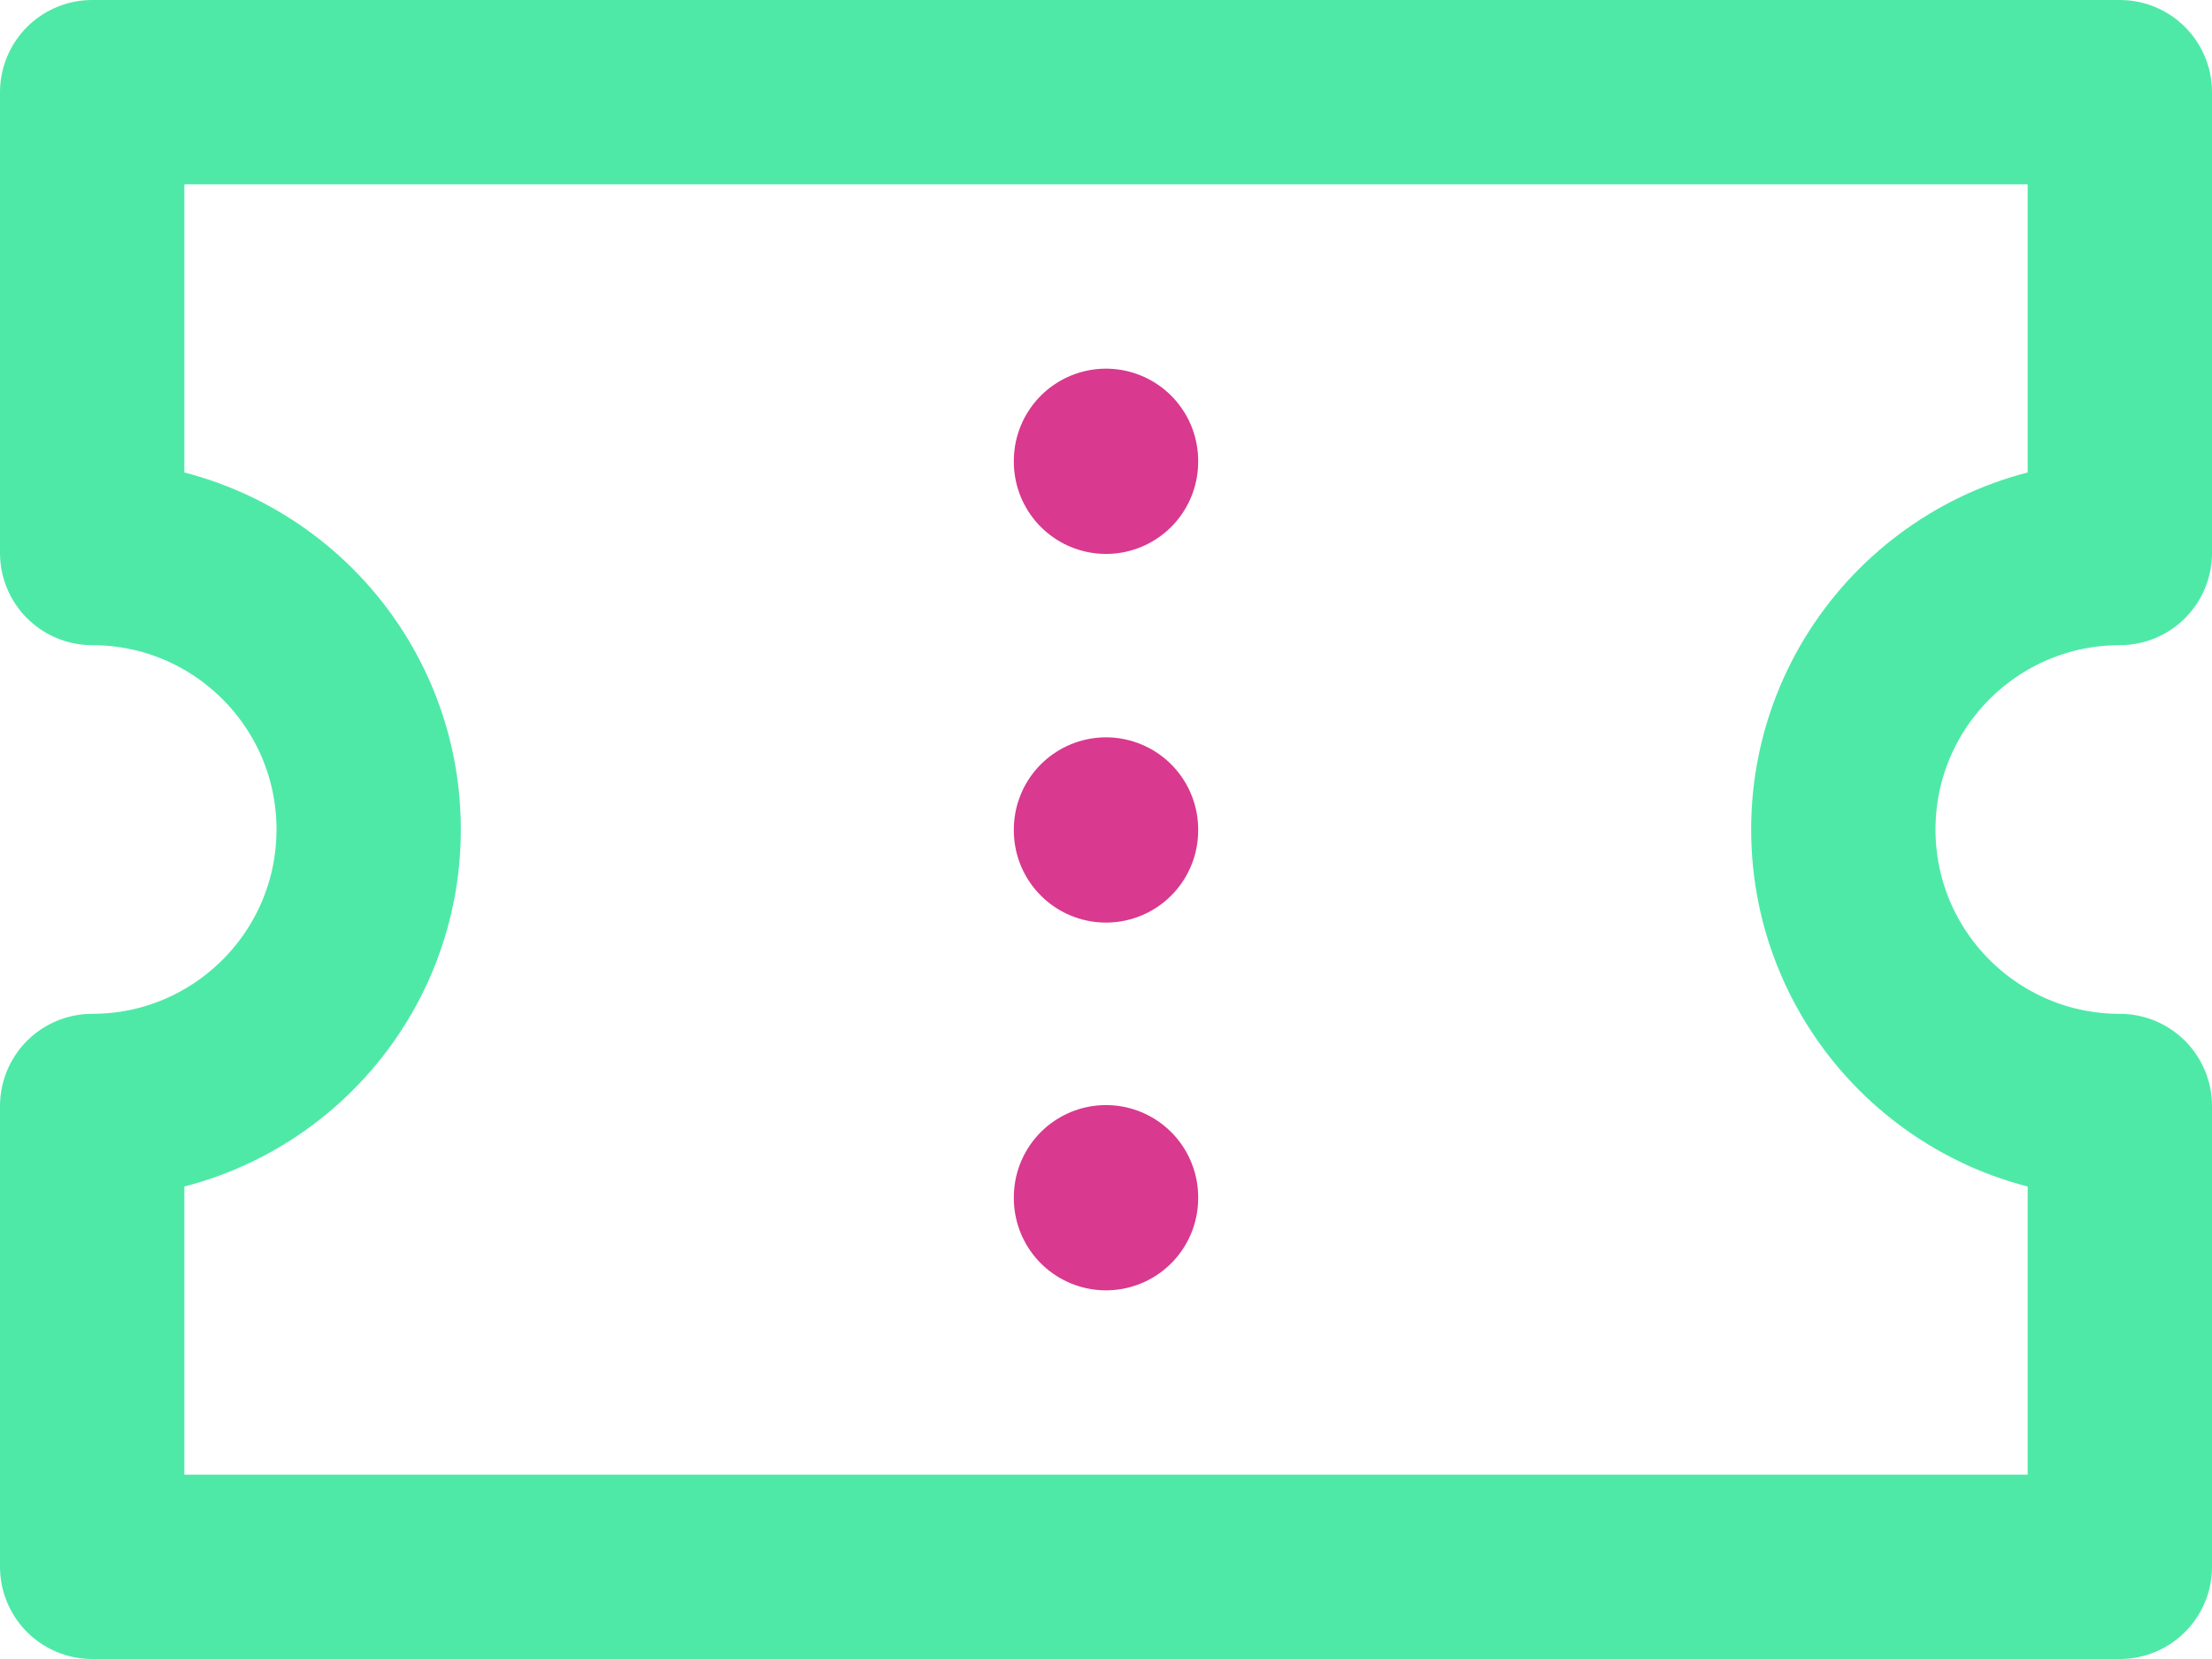<?xml version="1.0" encoding="UTF-8"?>
<svg width="24px" height="18px" viewBox="0 0 24 18" version="1.1" xmlns="http://www.w3.org/2000/svg" xmlns:xlink="http://www.w3.org/1999/xlink">
    <!-- Generator: Sketch 62 (91390) - https://sketch.com -->
    <title>ticket@2x</title>
    <desc>Created with Sketch.</desc>
    <g id="Symbolicons-Pro---Duoline" stroke="none" stroke-width="1" fill="none" fill-rule="evenodd" stroke-linecap="round" stroke-linejoin="round">
        <g id="Entertainment" transform="translate(-288, -363)" stroke-width="2">
            <g id="ticket" transform="translate(289, 364)">
                <path d="M19,8 C19,6.343 20.344,5 22,5 L22,0 L0,0 L0,5 C1.656,5 3,6.343 3,8 C3,9.657 1.656,11 0,11 L0,16 L22,16 L22,11 C20.344,11 19,9.657 19,8 Z" id="Stroke" stroke="#4EE9A7"></path>
                <line x1="11" y1="4" x2="11" y2="4.01" id="Stroke" stroke="#D9398F"></line>
                <line x1="11" y1="8" x2="11" y2="8.01" id="Stroke" stroke="#D9398F"></line>
                <line x1="11" y1="11.99" x2="11" y2="12" id="Stroke" stroke="#D9398F"></line>
            </g>
        </g>
    </g>
</svg>